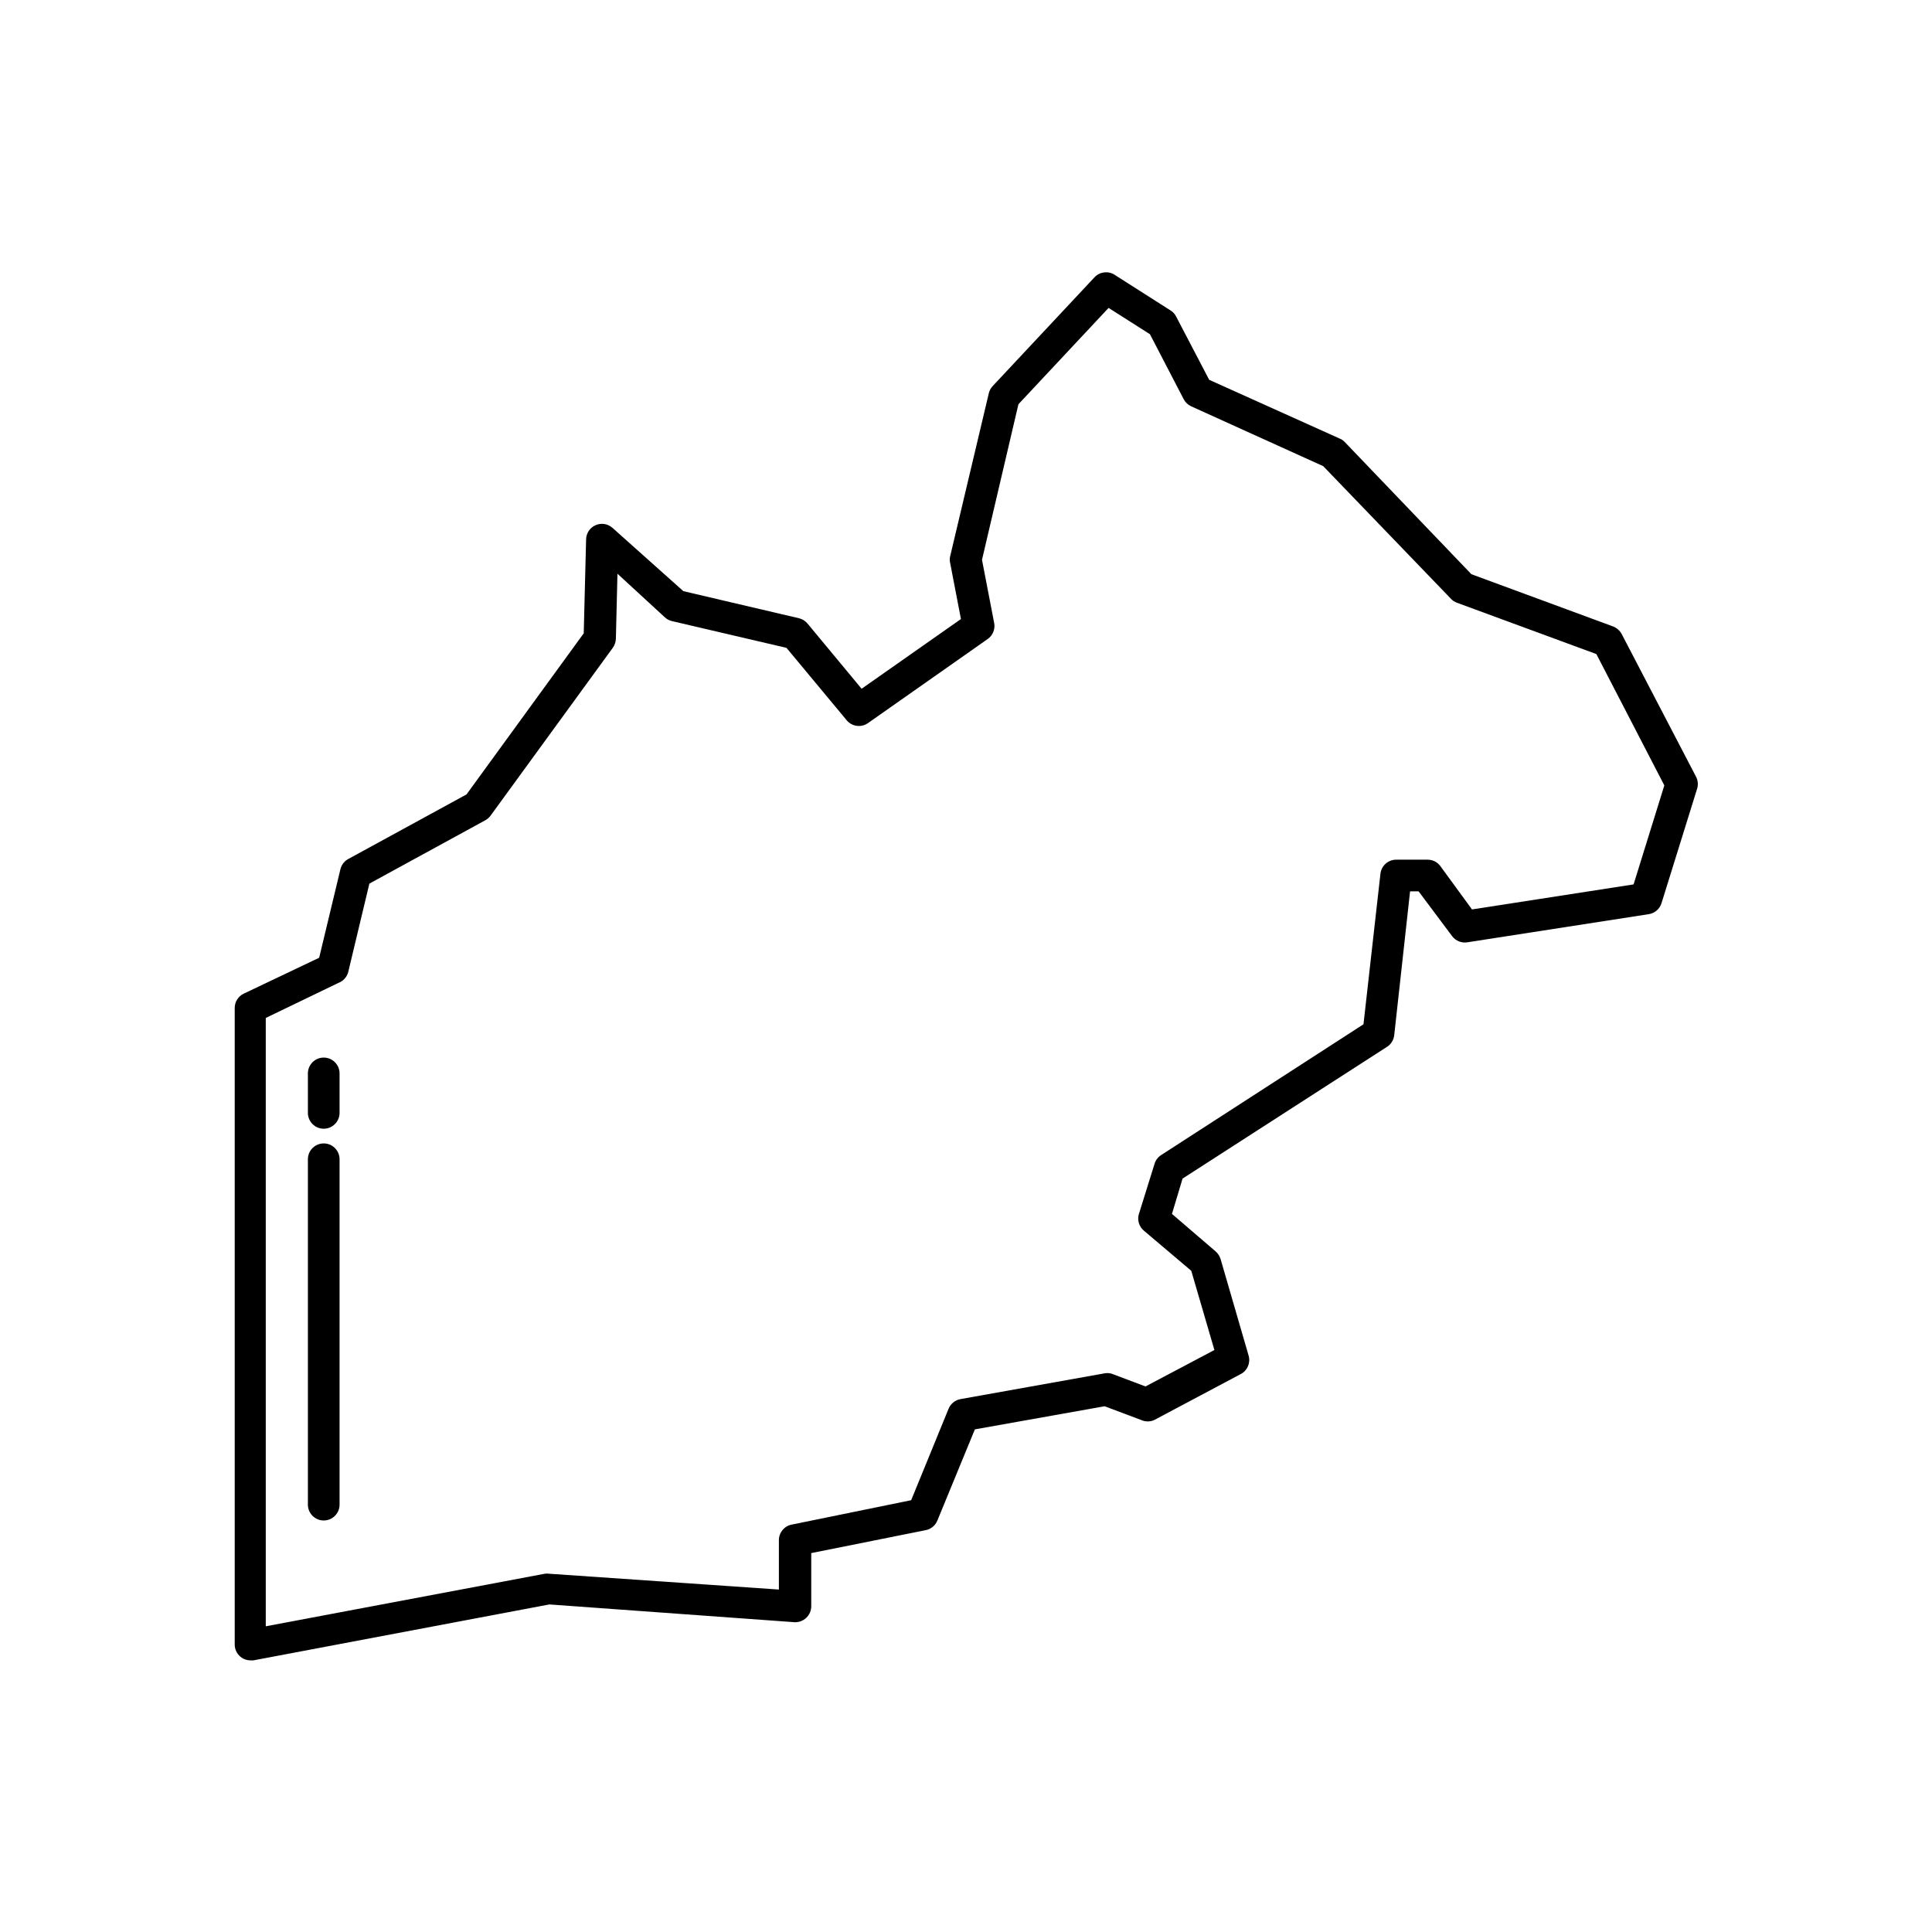<?xml version="1.0" encoding="UTF-8"?>
<!-- Uploaded to: SVG Find, www.svgrepo.com, Generator: SVG Find Mixer Tools -->
<svg fill="#000000" width="800px" height="800px" version="1.1" viewBox="144 144 512 512" xmlns="http://www.w3.org/2000/svg">
 <g>
  <path d="m573.77 312.04c-0.492-0.922-1.297-1.633-2.266-2.016l-37.574-13.855-33.586-35.059h-0.004c-0.363-0.387-0.809-0.688-1.301-0.879l-34.594-15.578-8.773-16.793h-0.004c-0.324-0.66-0.836-1.215-1.469-1.594l-14.82-9.445v-0.004c-1.707-1.09-3.949-0.809-5.332 0.672l-26.996 28.844c-0.492 0.531-0.84 1.184-1.008 1.891l-10.242 43.199c-0.148 0.582-0.148 1.188 0 1.766l2.856 14.863-26.324 18.473-14.316-17.258c-0.582-0.711-1.379-1.211-2.269-1.426l-30.648-7.18-18.809-16.793c-1.219-1.074-2.949-1.348-4.441-0.699-1.492 0.645-2.477 2.098-2.527 3.723l-0.629 24.938-31.066 42.699-31.363 17.129c-1.043 0.574-1.789 1.566-2.059 2.727l-5.625 23.426-20.027 9.535c-1.441 0.703-2.356 2.172-2.352 3.777v168.69c0 1.25 0.551 2.434 1.512 3.234 0.754 0.625 1.707 0.965 2.688 0.965h0.754l78.43-14.82 64.906 4.703c1.16 0.074 2.301-0.336 3.148-1.137 0.852-0.789 1.34-1.898 1.344-3.062v-14.109l30.355-6.086c1.379-0.273 2.527-1.219 3.062-2.519l9.949-24.184 34.387-6.129 9.699 3.652c1.094 0.492 2.348 0.492 3.441 0l22.922-12.176h0.004c1.766-0.918 2.641-2.953 2.098-4.867l-7.43-25.609v-0.004c-0.25-0.797-0.715-1.508-1.344-2.055l-11.547-9.91 2.812-9.363 54.203-34.93c1.059-0.688 1.75-1.812 1.887-3.066l4.199-38.121h2.266l8.859 11.84c0.965 1.316 2.602 1.953 4.199 1.637l47.902-7.43c1.598-0.23 2.918-1.359 3.402-2.898l9.445-30.355v0.004c0.328-1.062 0.223-2.211-0.293-3.191zm3.148 66.336-42.824 6.633-8.398-11.504h0.004c-0.793-1.059-2.039-1.68-3.359-1.68h-8.312c-2.148-0.016-3.961 1.598-4.199 3.734l-4.492 39.887-53.656 34.68c-0.828 0.543-1.438 1.359-1.719 2.309l-4.199 13.477c-0.383 1.539 0.137 3.164 1.344 4.199l12.594 10.664 6.129 20.992-18.262 9.656-9.027-3.402c-0.73-0.188-1.496-0.188-2.223 0l-37.785 6.758h-0.004c-1.418 0.258-2.606 1.227-3.148 2.562l-9.91 24.227-31.652 6.465c-2.004 0.387-3.438 2.156-3.402 4.199v13.016l-60.961-4.199c-0.348-0.047-0.699-0.047-1.047 0l-73.977 13.938v-161.22l19.23-9.277h-0.004c1.27-0.465 2.238-1.512 2.606-2.812l5.625-23.512 30.73-16.793c0.547-0.301 1.02-0.715 1.387-1.219l32.41-44.504c0.496-0.703 0.773-1.535 0.801-2.394l0.418-17.215 12.598 11.59c0.523 0.473 1.16 0.805 1.844 0.965l30.355 7.094 15.953 19.188v0.004c1.398 1.672 3.84 2 5.629 0.754l31.738-22.293c1.348-0.941 2.019-2.582 1.723-4.199l-3.234-16.793 9.656-41.227 23.891-25.527 10.957 6.969 8.941 17.215c0.43 0.832 1.125 1.496 1.973 1.887l35.016 15.871 33.883 35.184c0.426 0.457 0.961 0.805 1.551 1.008l36.945 13.602 18.012 34.805z"/>
  <path d="m229.79 447.02c-2.316 0-4.195 1.883-4.195 4.199v91.527c0 2.316 1.879 4.195 4.195 4.195 2.32 0 4.199-1.879 4.199-4.195v-91.527c0-1.113-0.441-2.18-1.23-2.969-0.785-0.785-1.852-1.23-2.969-1.23z"/>
  <path d="m229.79 424.27c-2.316 0-4.195 1.879-4.195 4.199v10.453c0 2.32 1.879 4.199 4.195 4.199 2.32 0 4.199-1.879 4.199-4.199v-10.453c0-1.113-0.441-2.184-1.23-2.969-0.785-0.789-1.852-1.23-2.969-1.23z"/>
 </g>
</svg>